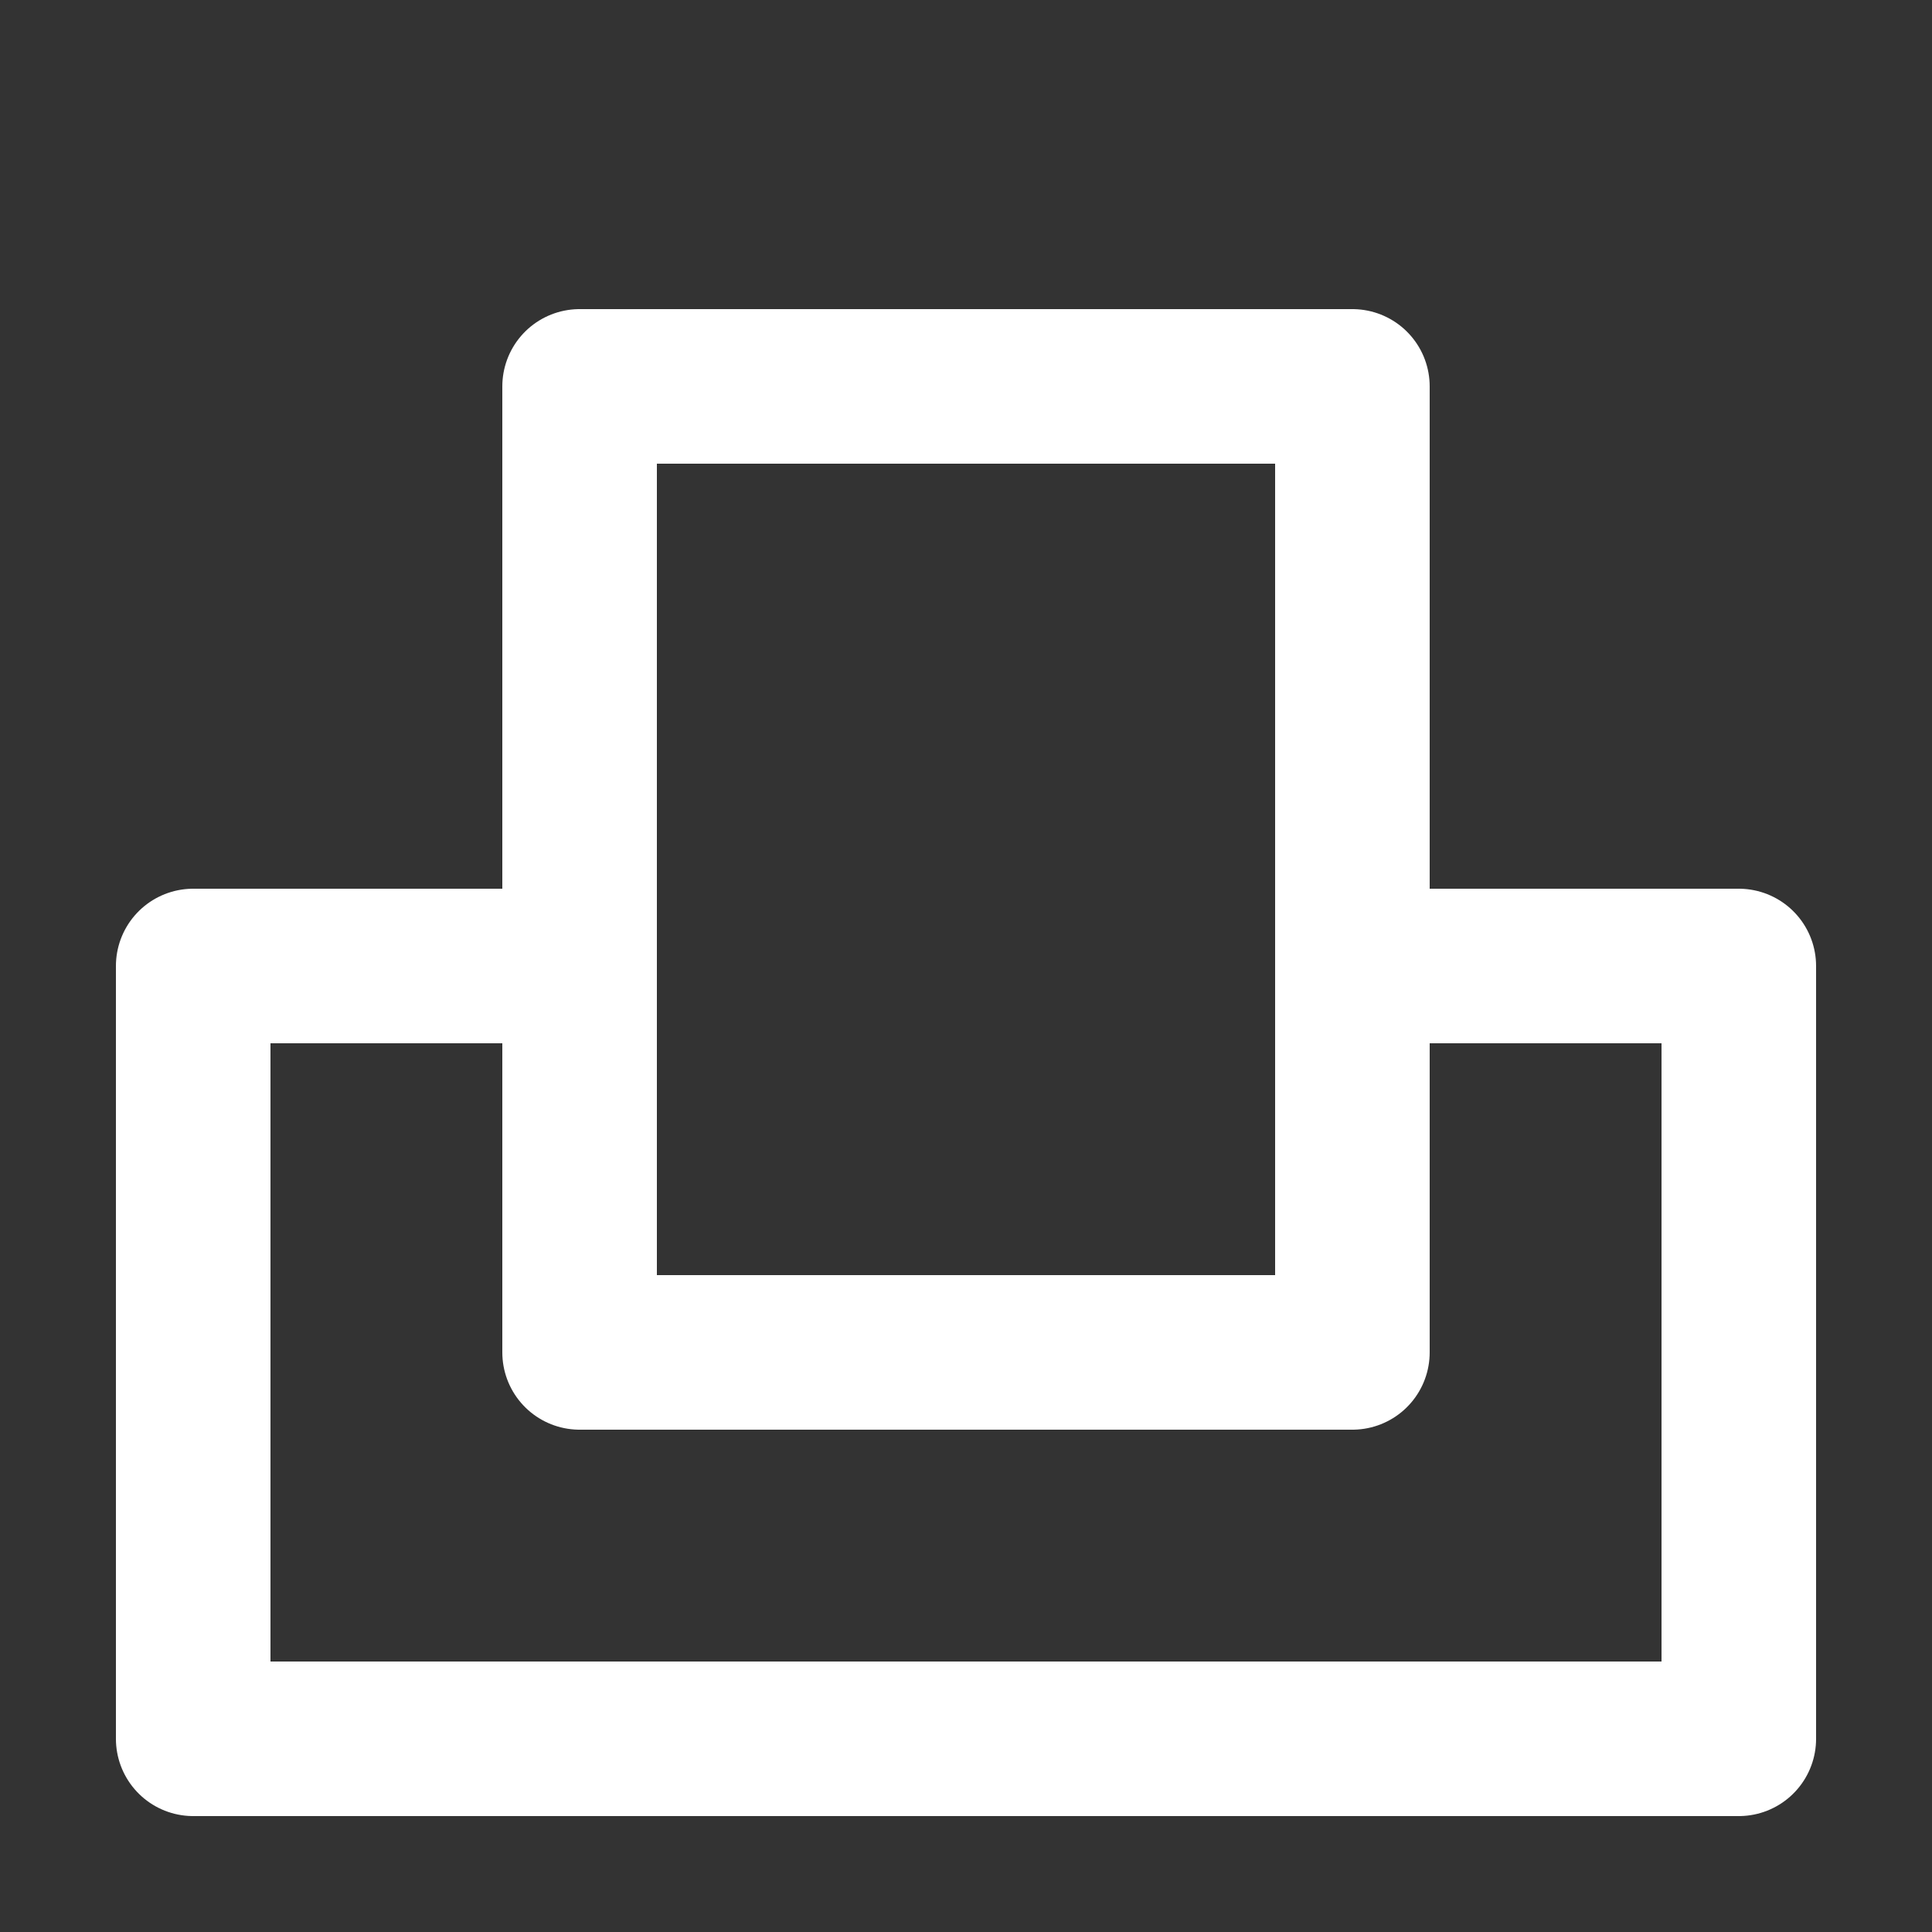 <svg xmlns="http://www.w3.org/2000/svg" xmlns:xlink="http://www.w3.org/1999/xlink" viewBox="0 0 100 100">

  <rect x="0" y="0" width="100" height="100" fill="#333333" stroke="none"/>

  <path fill="transparent" stroke="#FFF" stroke-width="8" stroke-linejoin="round" stroke-linecap="round"
	d="
	M30,20 l40,0 l0,50 l-40,0 z
	M70,50 l20,0 l0,40 l-80,0 l0,-40 l20,0
	"/>

</svg>